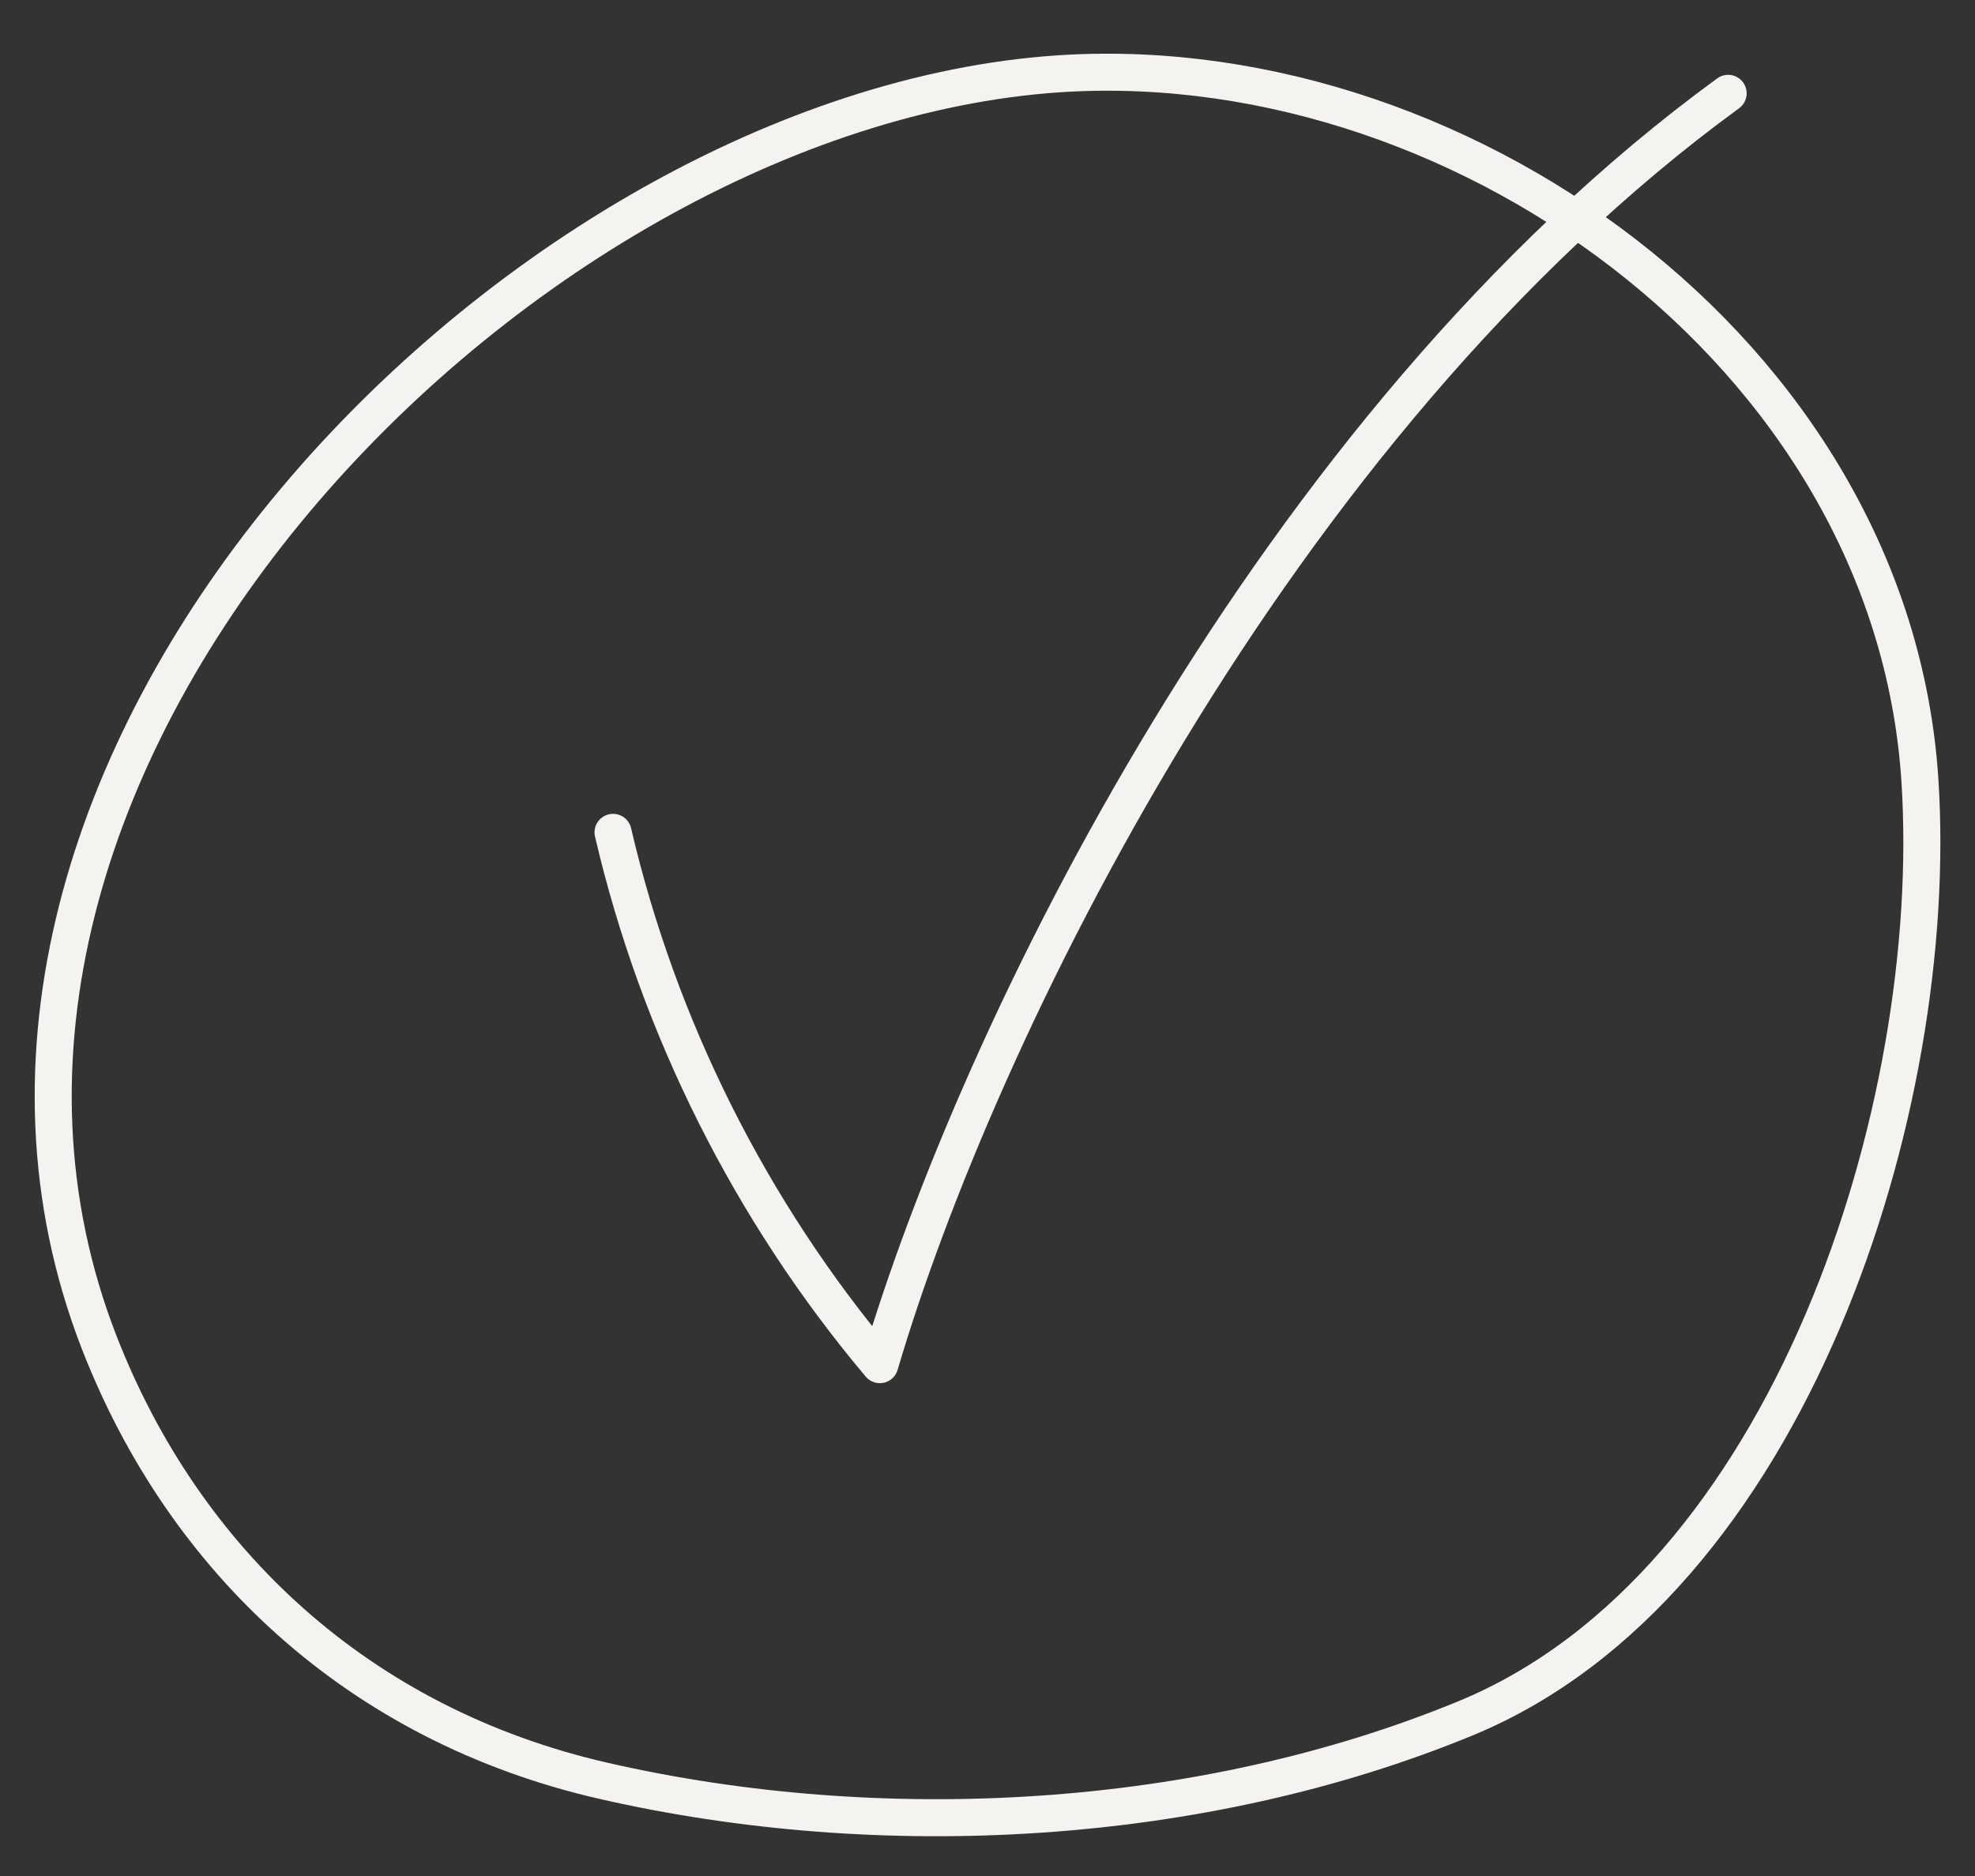 <svg width="80" height="76" viewBox="0 0 80 76" fill="none" xmlns="http://www.w3.org/2000/svg">
<rect x="0" y="0" width="80" height="76" fill="#333333" stroke="none"/>
<path d="M42.349 3.031C20.407 4.894 -4.998 31.24 4.025 54.402C7.463 63.219 14.53 69.873 24.445 72.144C35.691 74.719 48.657 74.025 59.364 69.612C72.524 64.187 78.626 44.852 77.768 31.604C76.639 14.23 58.757 1.634 42.349 3.031Z" stroke="#F5F3F0" stroke-width="1.5" stroke-linecap="round" stroke-linejoin="round"/>
<path d="M24.832 33.72C26.672 41.617 30.408 49.072 35.639 55.284C39.578 41.929 51.5 17.281 70 3.781" stroke="#F5F3F0" stroke-width="1.5" stroke-linecap="round" stroke-linejoin="round"/>
</svg>
